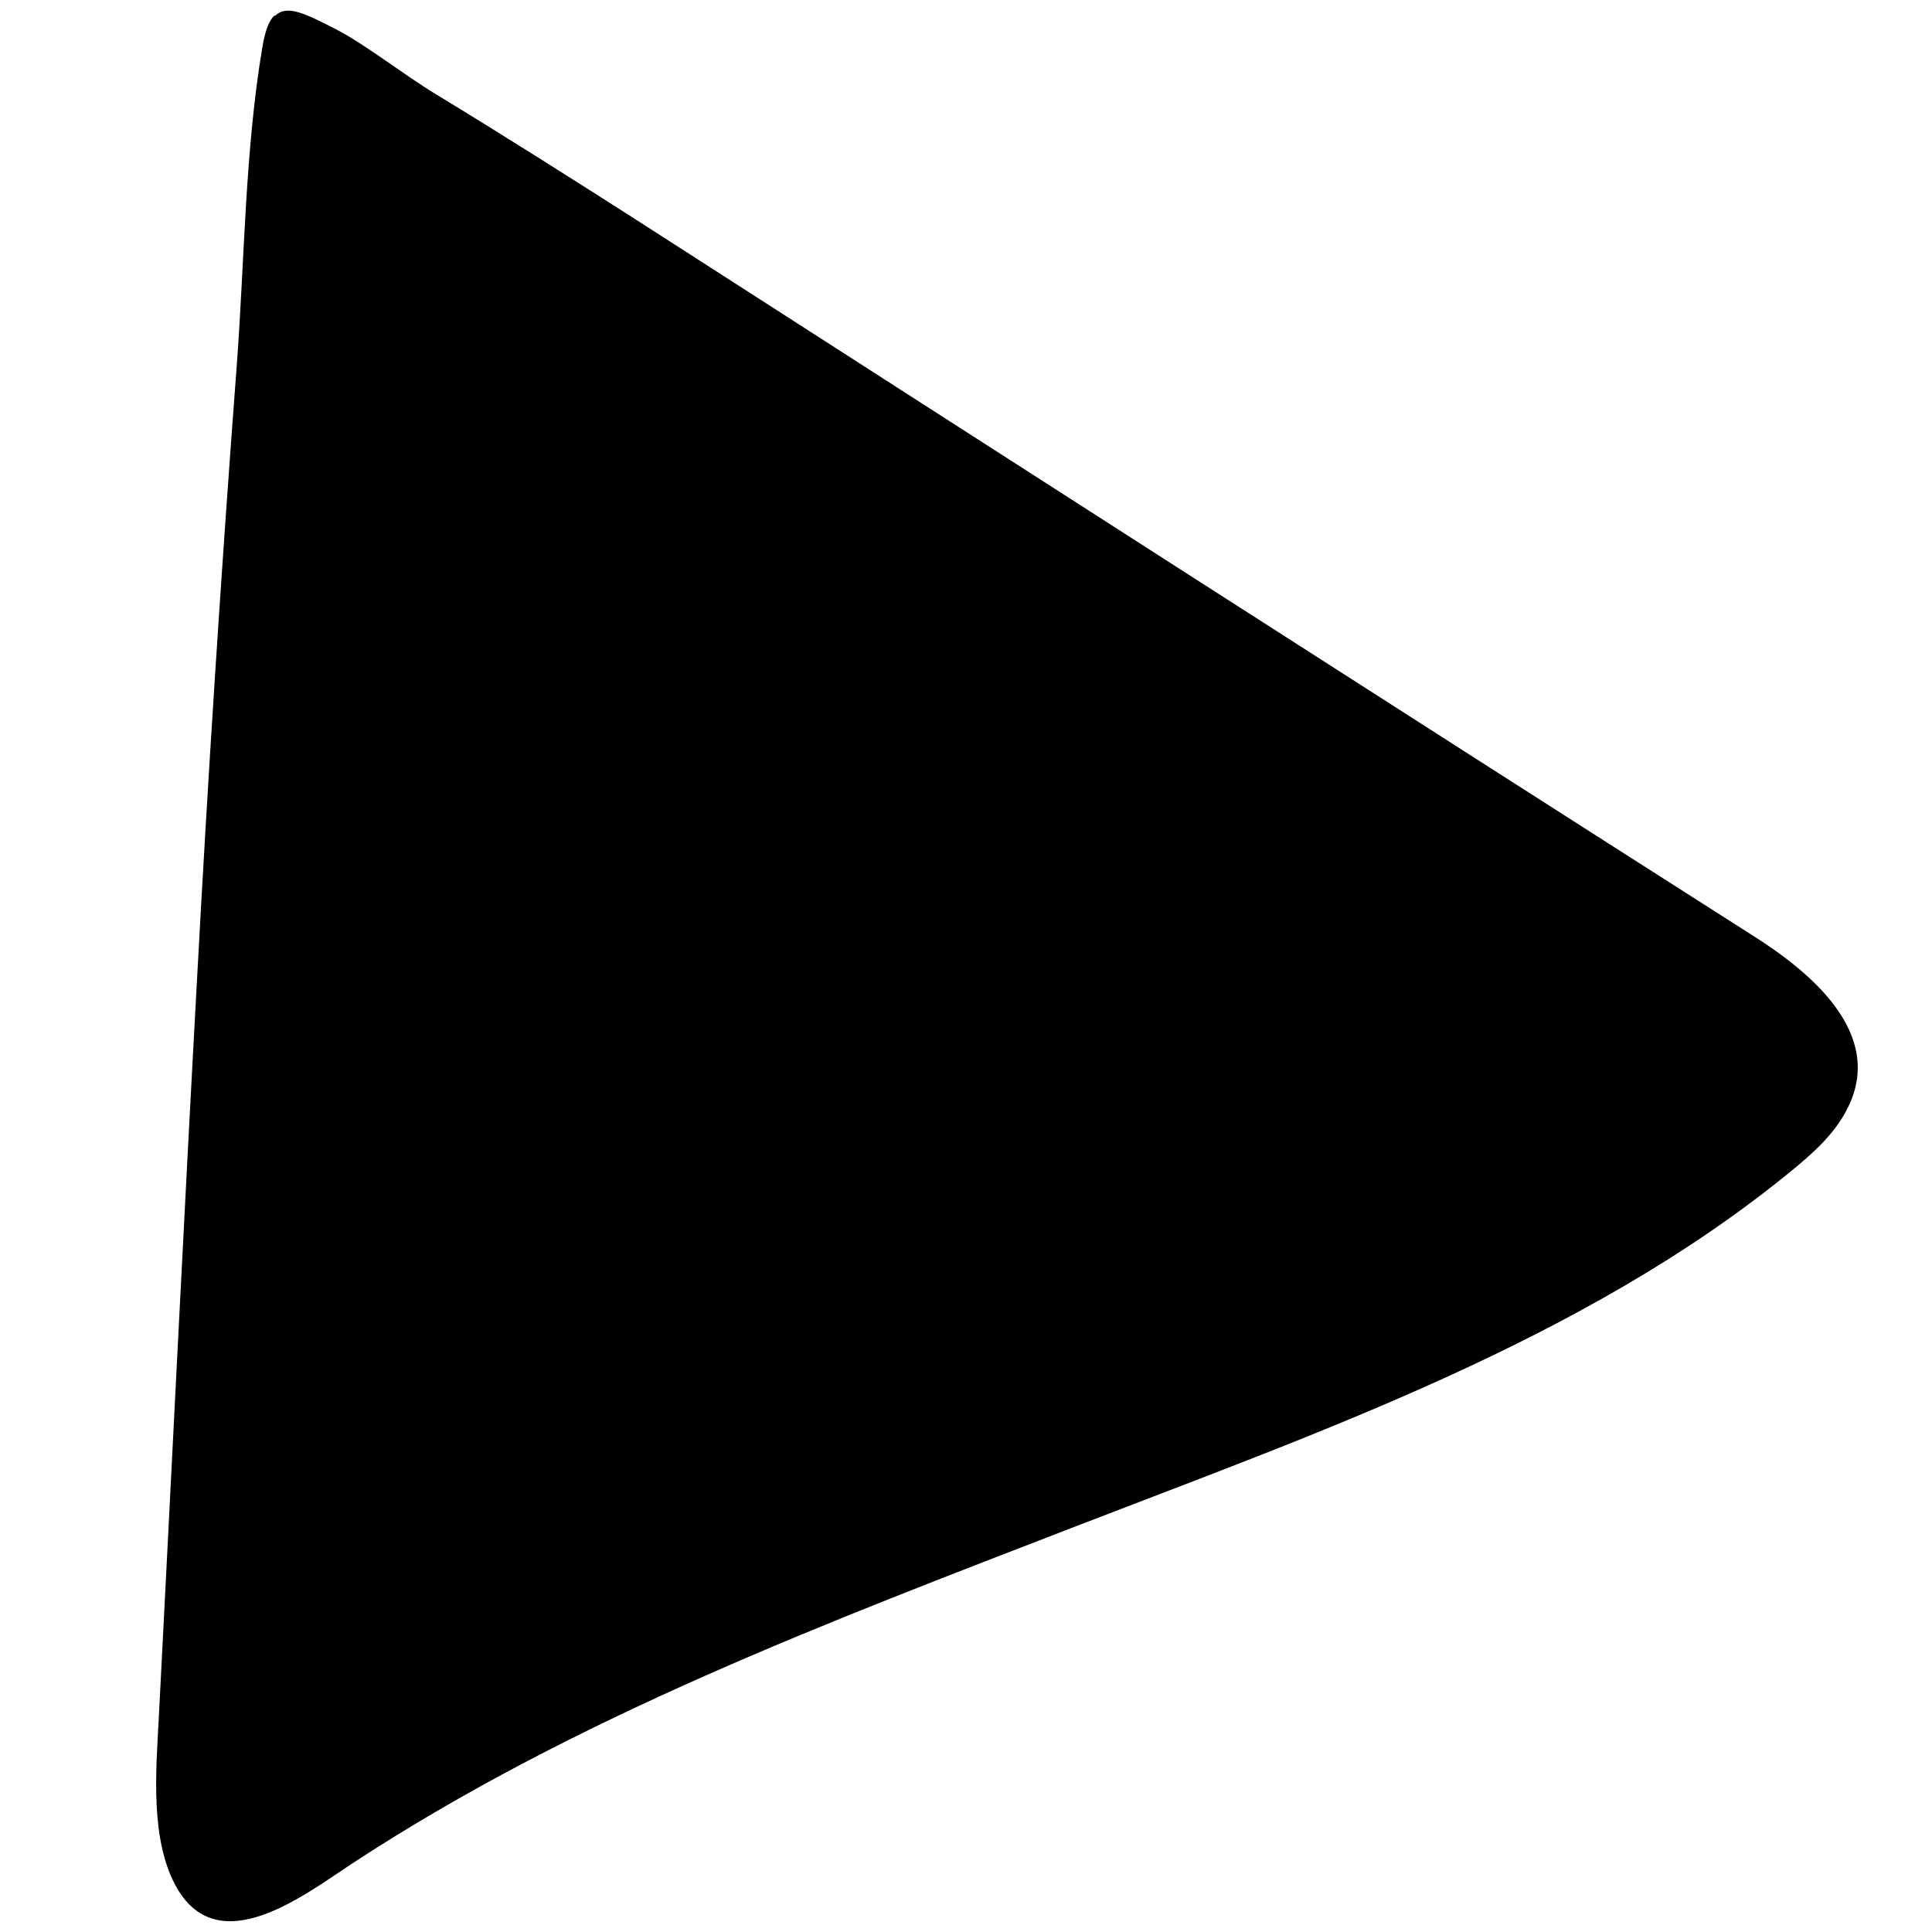 <?xml version="1.0" encoding="UTF-8"?>
<svg id="Layer_1" xmlns="http://www.w3.org/2000/svg" version="1.1" viewBox="0 0 500 500">
  <!-- Generator: Adobe Illustrator 29.5.1, SVG Export Plug-In . SVG Version: 2.1.0 Build 141)  -->
  <path d="M71.2,4.1c3-3,7.8-.6,15.6,3.4s17.3,11.6,26.2,17c17.1,10.4,34,21.1,50.9,31.9,96.6,62.1,193.2,124.2,290,185.9,14.5,9.2,34.1,25.2,24.2,44.6-3.4,6.8-9.3,11.9-15.2,16.7-52.9,43.1-121.3,67-184.2,91.3-64.4,24.9-129.9,49.5-187.9,87.6-12.4,8.2-34,24.8-44.9,6.3-7.2-12.3-5.5-30.7-4.8-44.3,3.3-63.7,6.4-127.5,9.9-191.2,2.8-52.3,6.3-106.2,10.3-159.1,2-27,2.1-55.3,6.6-82,.7-4.2,1.7-6.8,3.1-8.2Z"/>
</svg>